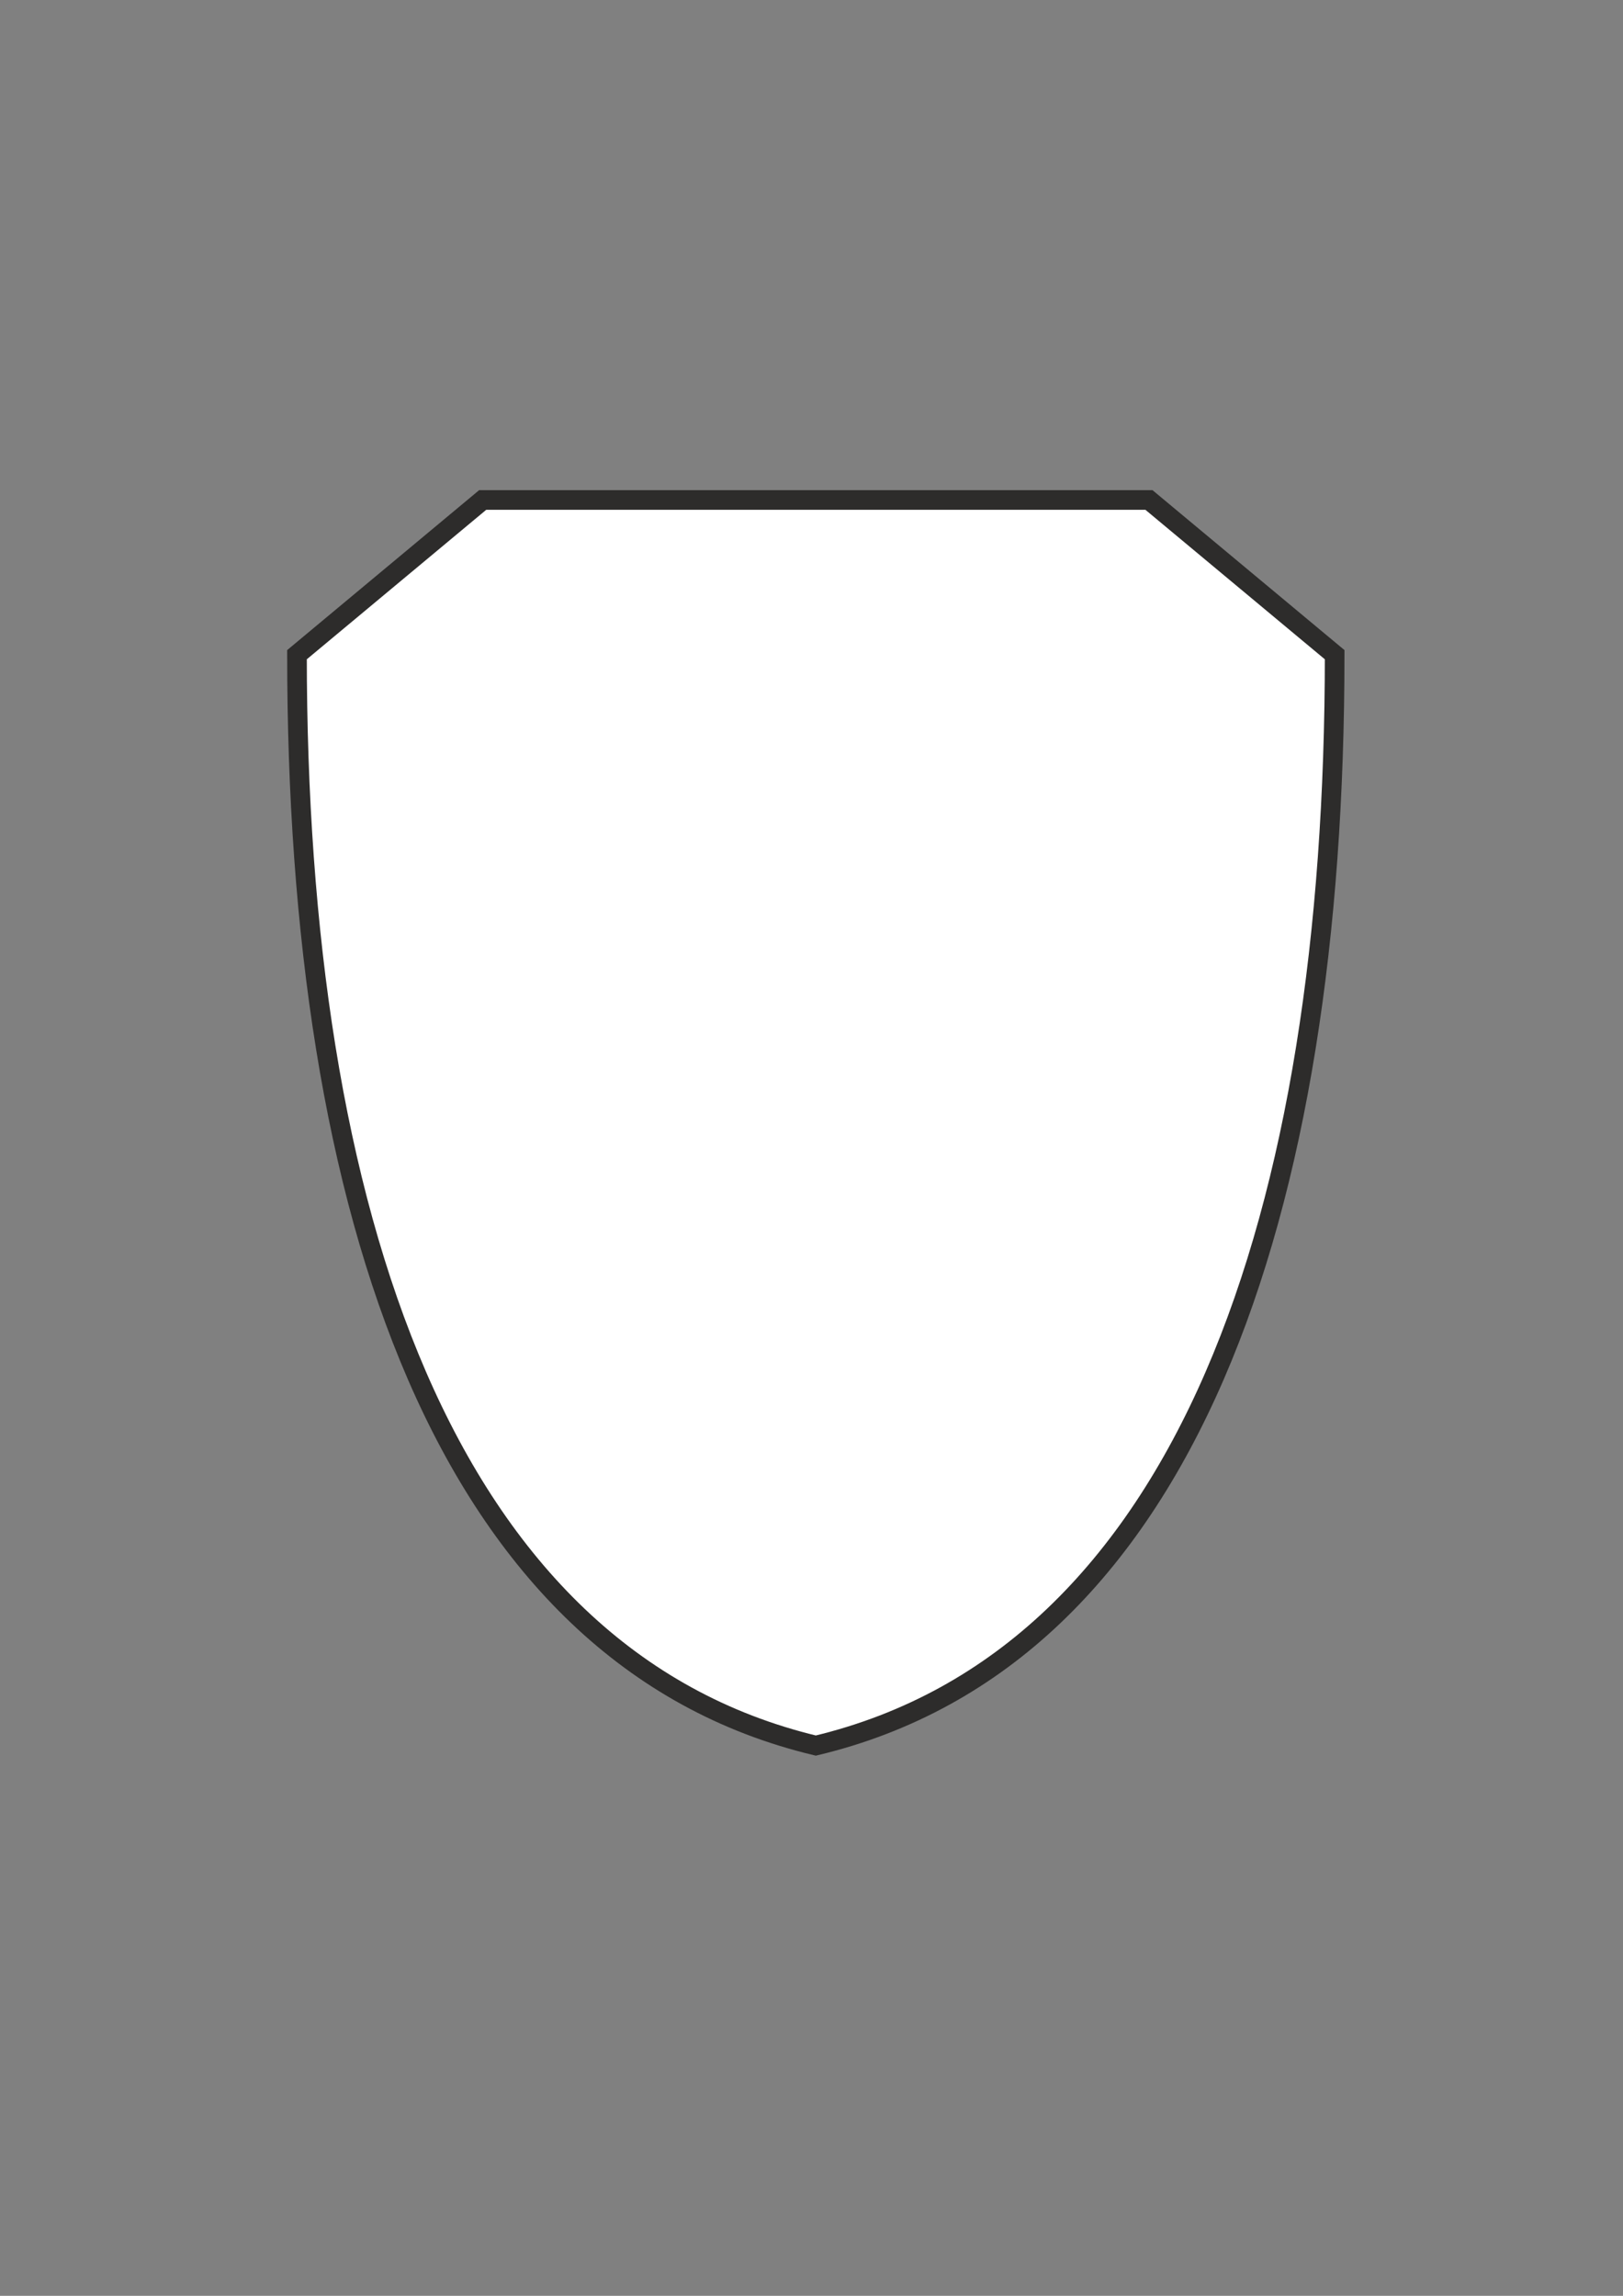 <?xml version="1.0" encoding="utf-8"?>
<!-- Created by UniConvertor 2.0rc4 (https://sk1project.net/) -->
<svg xmlns="http://www.w3.org/2000/svg" height="841.89pt" viewBox="0 0 595.276 841.89" width="595.276pt" version="1.1" xmlns:xlink="http://www.w3.org/1999/xlink" id="d18db230-f612-11ea-89d9-dcc15c148e23">

<rect x="0" y="0" width="595.276" height="841.89" fill="#808080" stroke="none"/>

<g>
	<path style="stroke:#2d2c2b;stroke-width:7.2;stroke-miterlimit:10.433;fill:#ffffff;" d="M 299.222,640.113 C 435.59,607.497 489.518,444.345 489.518,240.081 L 421.406,183.345 177.038,183.345 108.926,240.081 C 108.926,444.345 162.854,607.497 299.222,640.113 L 299.222,640.113 Z" />
</g>
</svg>